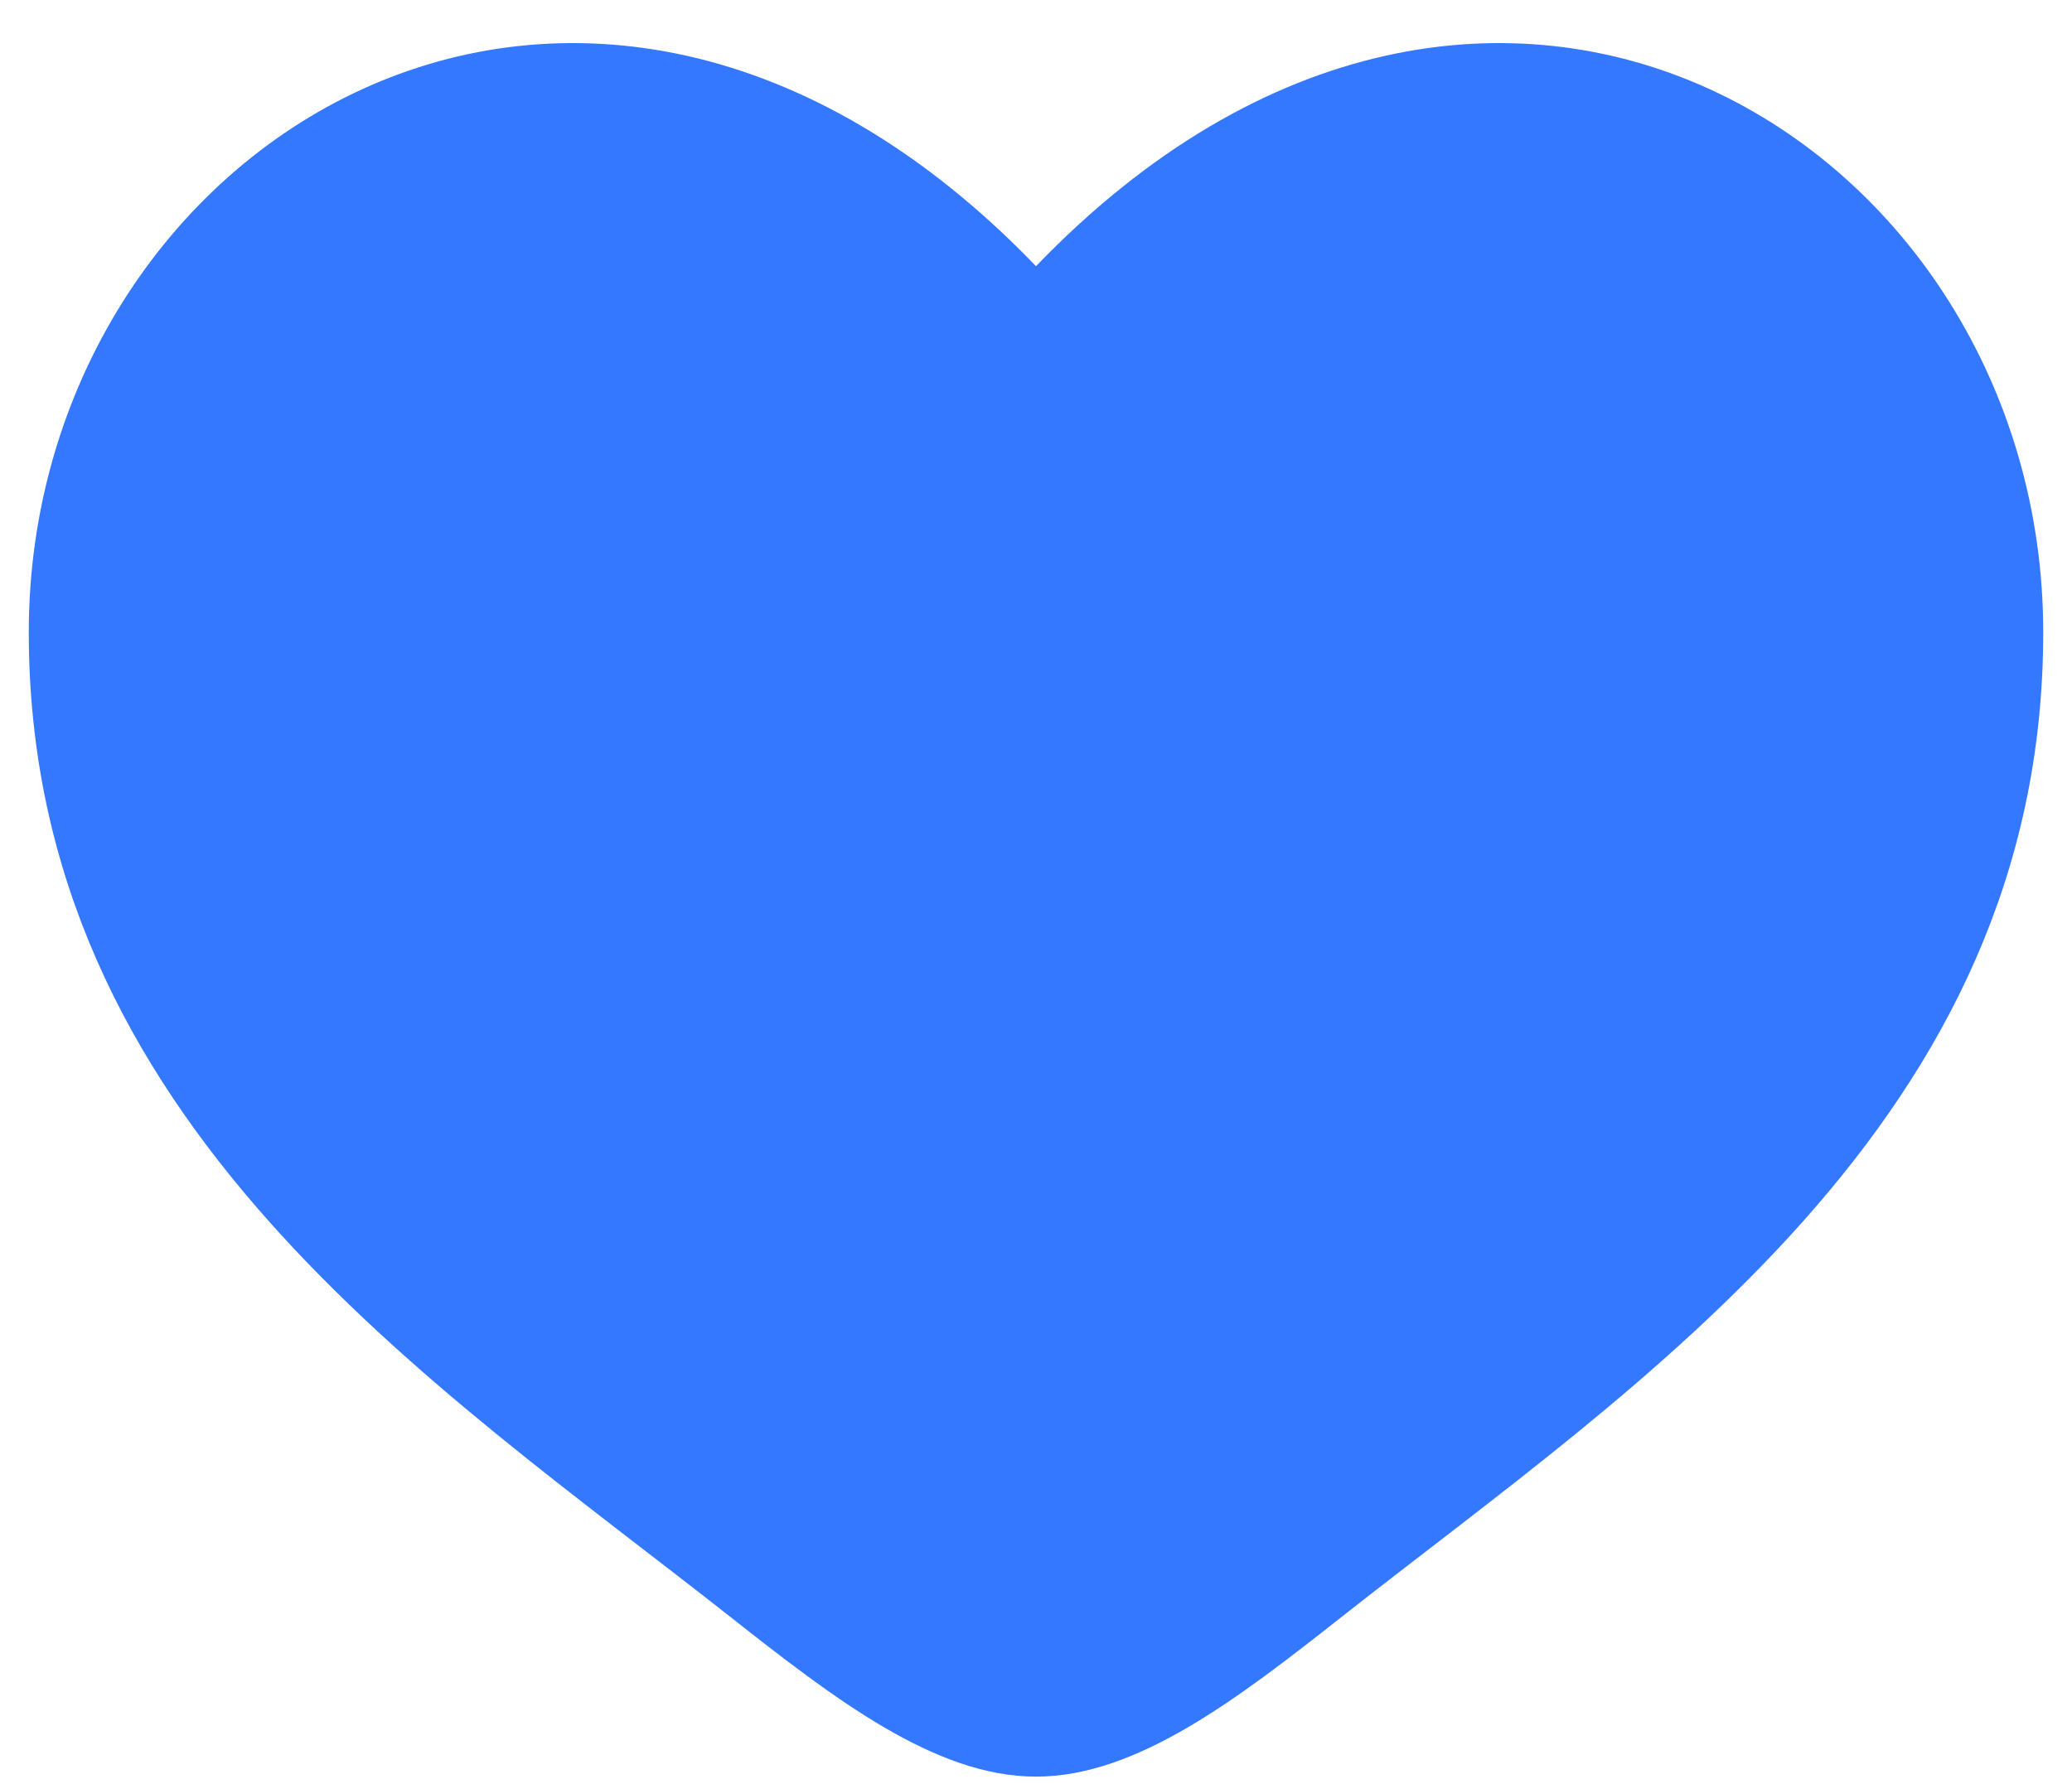 <svg width="36" height="31" viewBox="0 0 36 31" fill="none" xmlns="http://www.w3.org/2000/svg">
<path d="M0.5 10.99C0.5 19.5 7.534 24.035 12.683 28.094C14.5 29.526 16.25 30.875 18 30.875C19.75 30.875 21.5 29.526 23.317 28.094C28.466 24.035 35.5 19.5 35.5 10.99C35.5 2.48 25.875 -3.555 18 4.626C10.125 -3.555 0.5 2.48 0.5 10.99Z" fill="#3378FF"/>
</svg>
